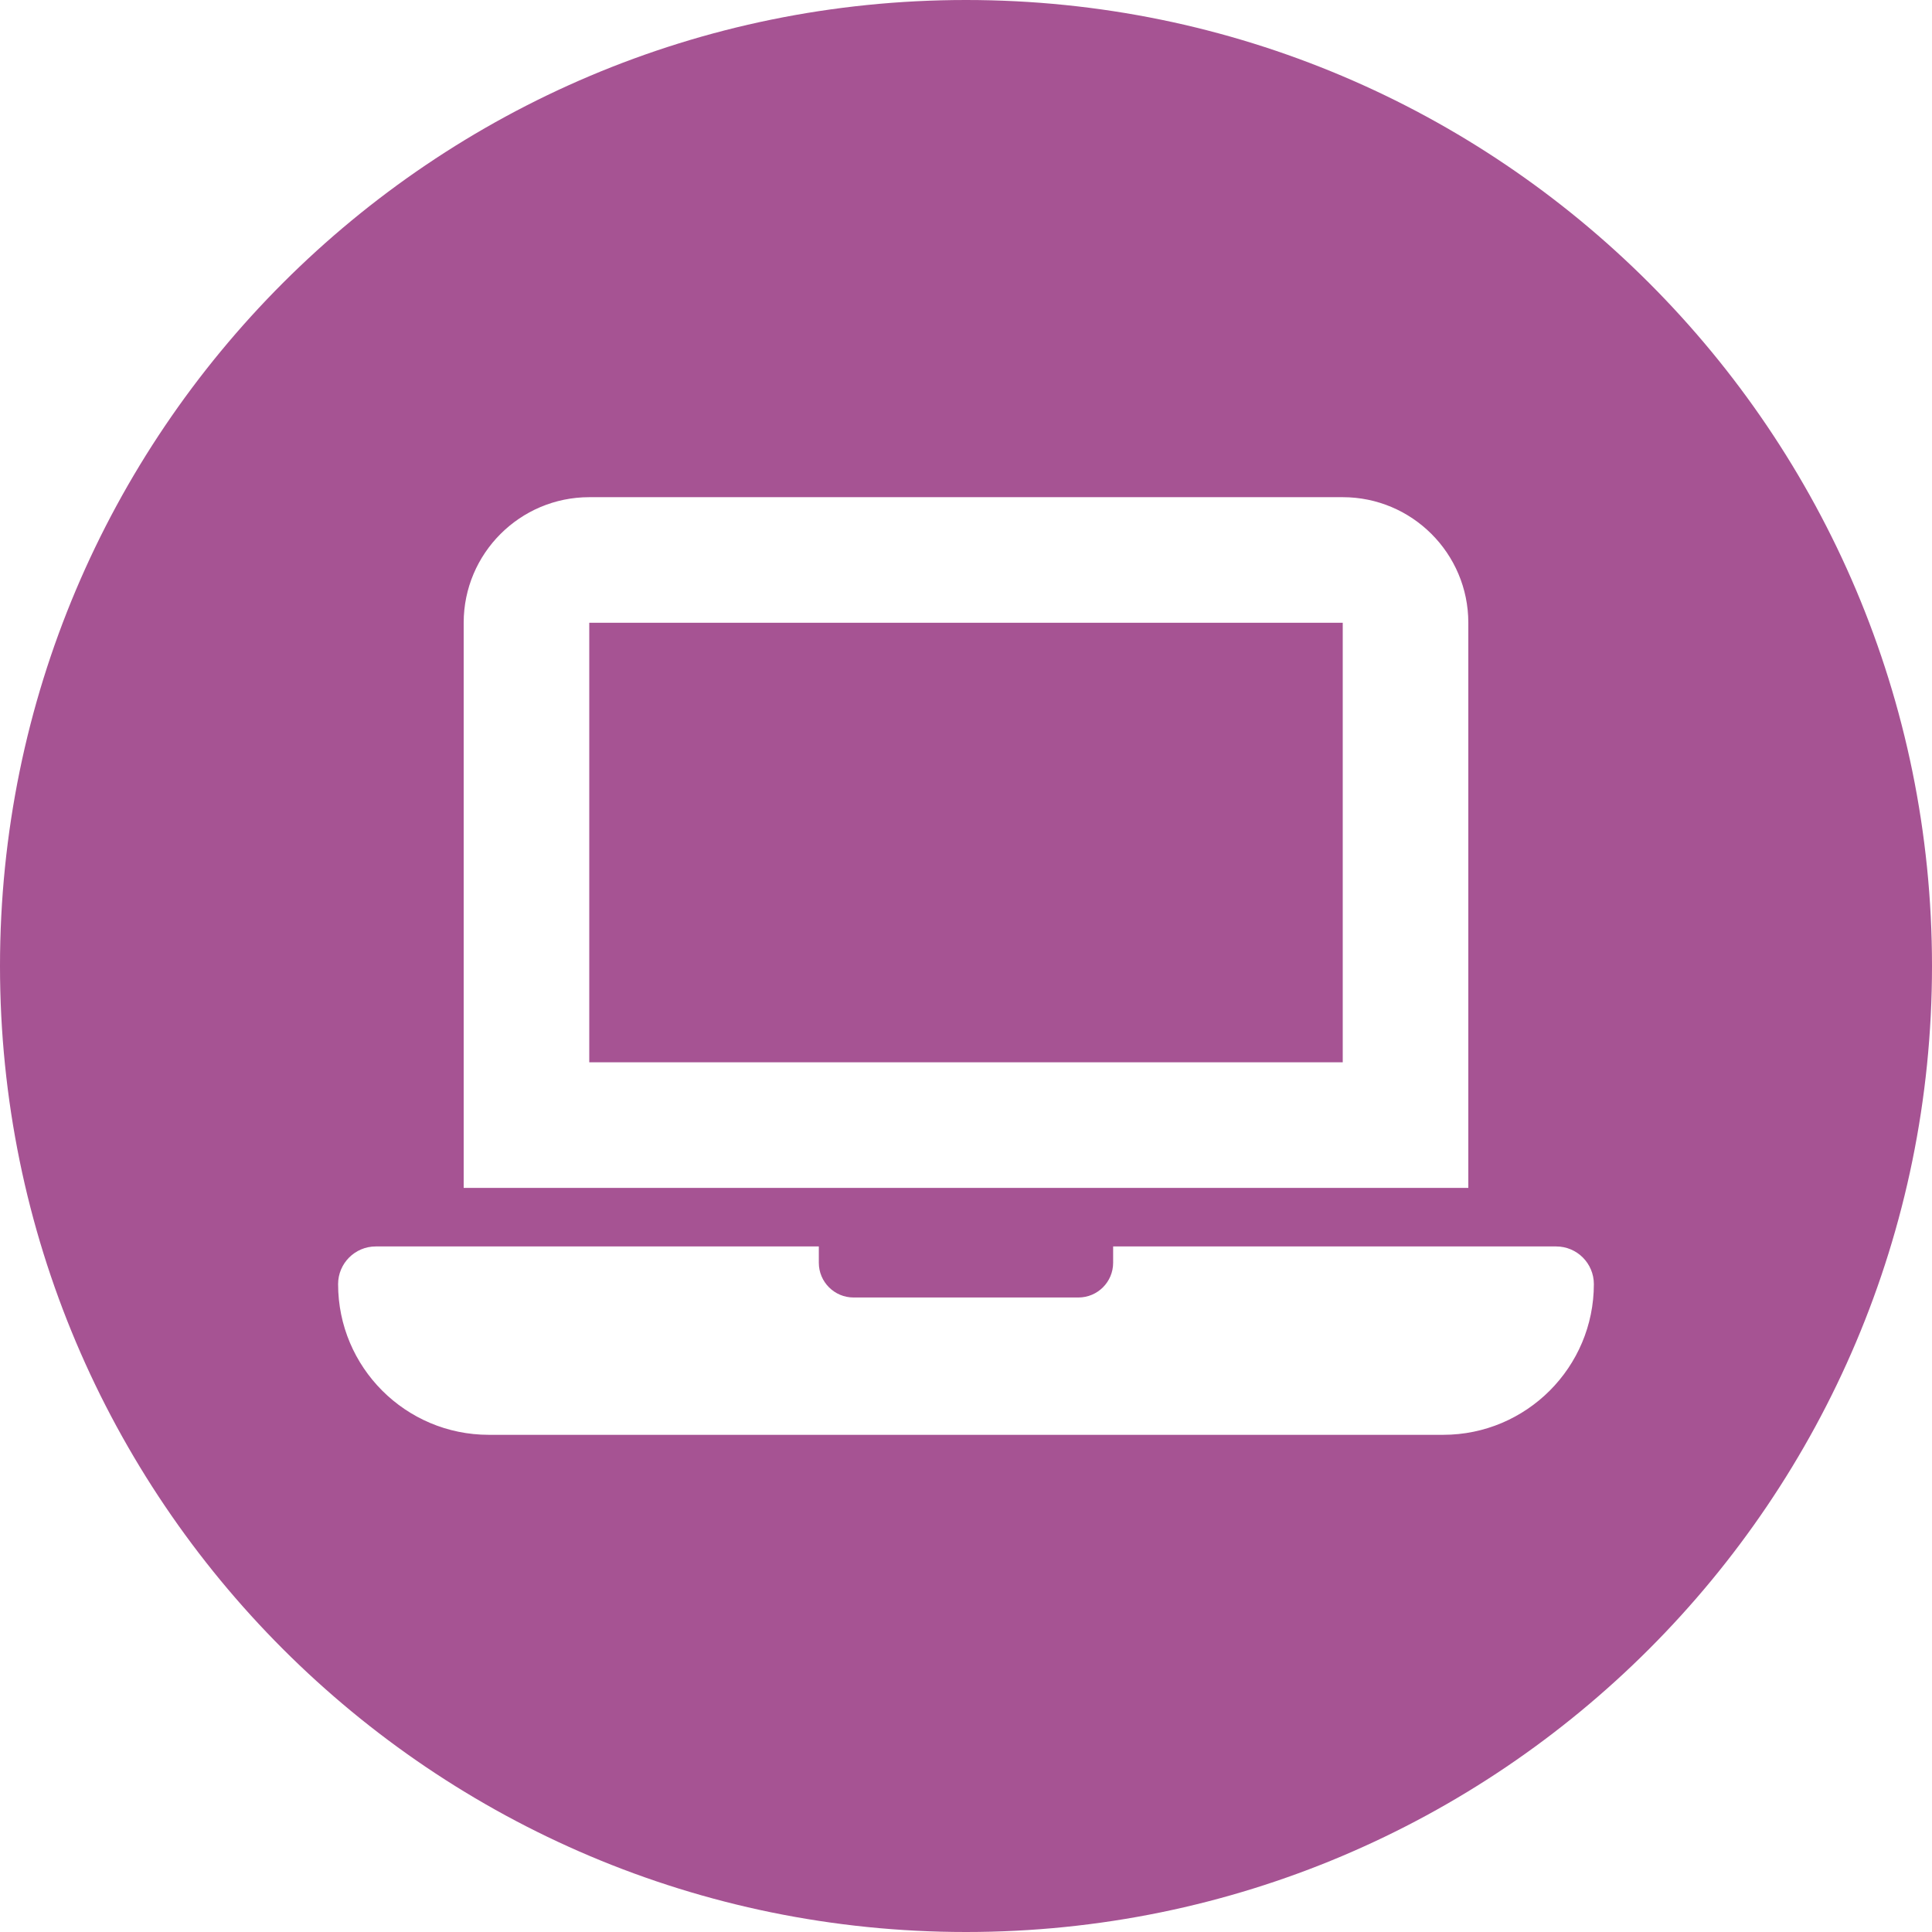 <?xml version="1.0" encoding="UTF-8"?>
<svg xmlns="http://www.w3.org/2000/svg" id="Layer_1" data-name="Layer 1" viewBox="0 0 500 500">
  <defs>
    <style>
      .cls-1 {
        fill: #a65393;
      }
    </style>
  </defs>
  <rect class="cls-1" x="152.5" y="161.17" width="195" height="113.75"></rect>
  <path class="cls-1" d="M250,0C111.93,0,0,111.93,0,250s111.93,250,250,250,250-111.93,250-250S388.07,0,250,0ZM120,291.17v-130c0-17.93,14.57-32.5,32.5-32.5h195c17.93,0,32.5,14.57,32.5,32.5v146.25H120v-16.25ZM373.5,371.33H126.5c-21.53,0-39-17.47-39-39,0-5.38,4.37-9.75,9.75-9.75h114.66v4.22c0,4.96,4.02,8.99,8.99,8.99h58.19c4.96,0,8.99-4.02,8.99-8.99v-4.22h114.66c5.38,0,9.75,4.37,9.75,9.75,0,21.53-17.47,39-39,39Z"></path>
</svg>
